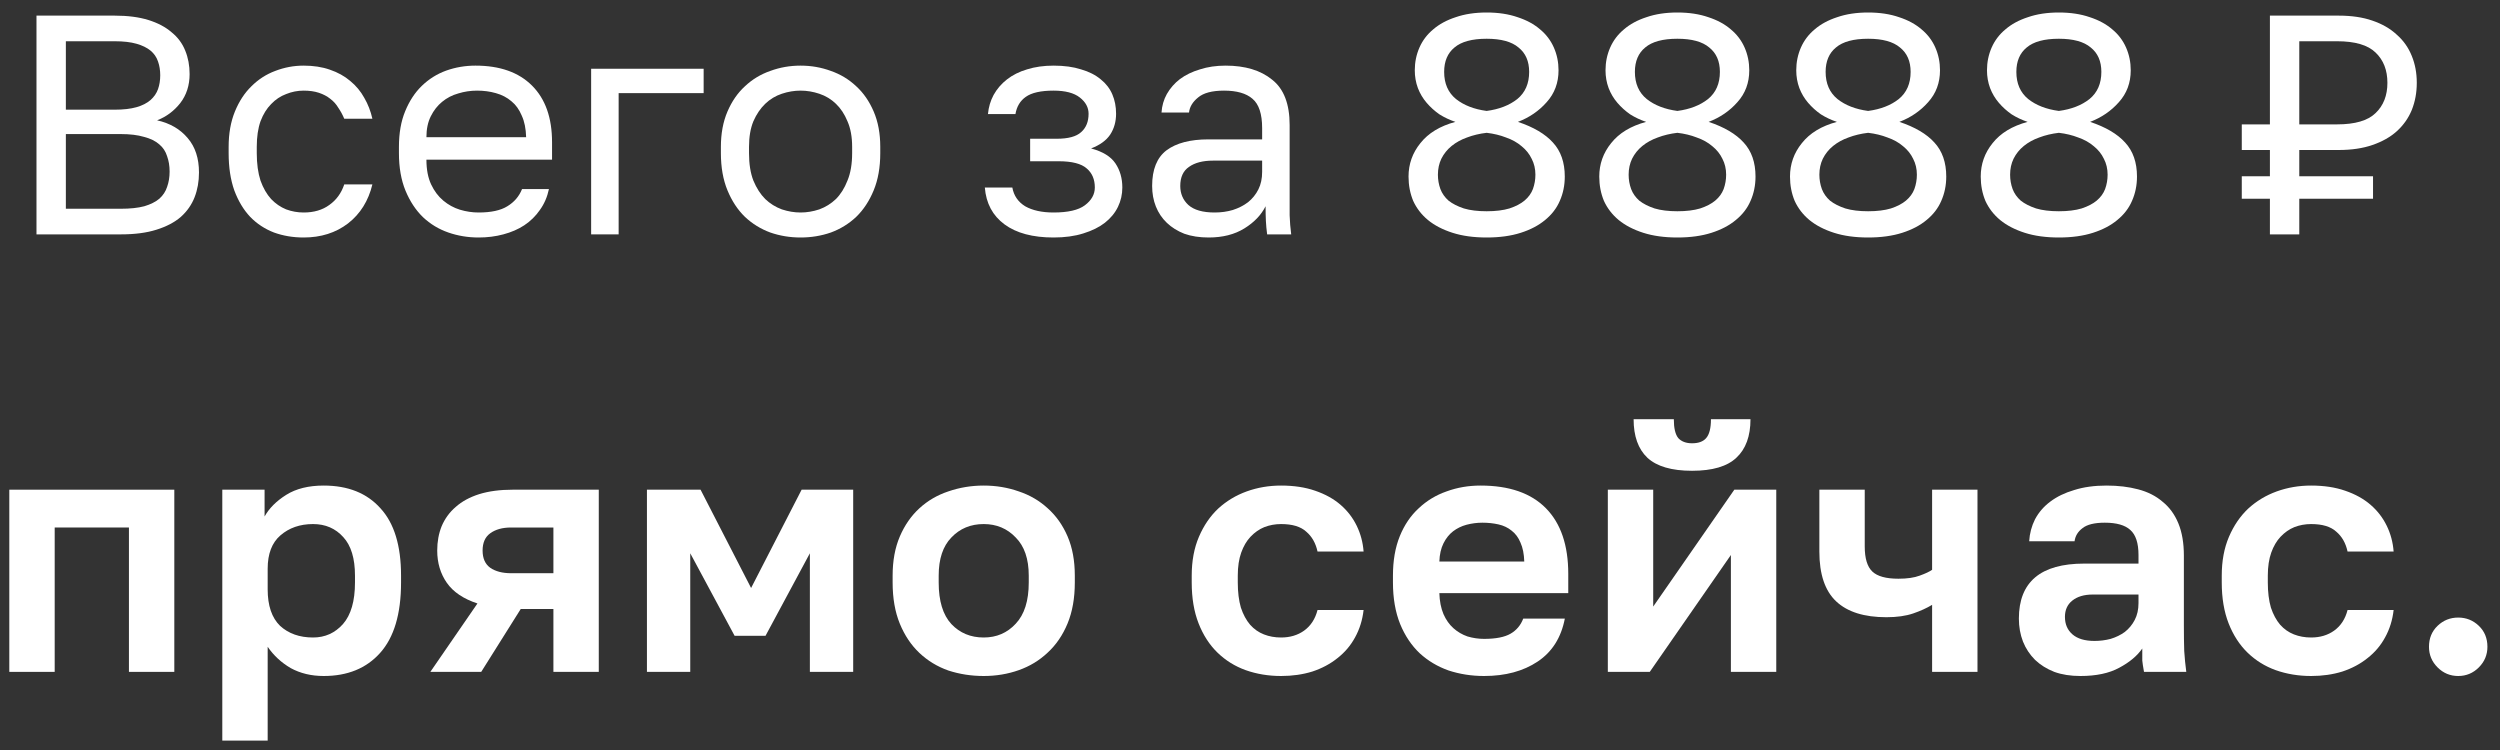 <?xml version="1.0" encoding="UTF-8"?> <svg xmlns="http://www.w3.org/2000/svg" width="160" height="48" viewBox="0 0 160 48" fill="none"><rect x="0" y="0" width="160" height="48" fill="#333333" stroke="none"/><path d="M0.596 31.34H11.156V43H8.252V33.76H3.5V43H0.596V31.34Z" fill="white"></path><path d="M14.227 31.34H16.933V33.056C17.226 32.528 17.688 32.066 18.319 31.67C18.95 31.274 19.749 31.076 20.717 31.076C22.272 31.076 23.482 31.56 24.347 32.528C25.227 33.481 25.667 34.919 25.667 36.84V37.28C25.667 39.289 25.22 40.792 24.325 41.79C23.445 42.773 22.242 43.264 20.717 43.264C19.925 43.264 19.221 43.095 18.605 42.758C18.004 42.406 17.512 41.951 17.131 41.394V47.4H14.227V31.34ZM20.035 40.8C20.798 40.8 21.436 40.514 21.949 39.942C22.462 39.355 22.719 38.468 22.719 37.28V36.84C22.719 35.74 22.47 34.919 21.971 34.376C21.472 33.819 20.827 33.54 20.035 33.54C19.199 33.54 18.502 33.782 17.945 34.266C17.402 34.735 17.131 35.447 17.131 36.4V37.72C17.131 38.761 17.395 39.538 17.923 40.052C18.466 40.55 19.17 40.8 20.035 40.8Z" fill="white"></path><path d="M30.556 38.622C29.662 38.328 29.009 37.889 28.598 37.302C28.188 36.715 27.982 36.026 27.982 35.234C27.982 34.662 28.078 34.141 28.268 33.672C28.474 33.188 28.774 32.777 29.17 32.44C29.566 32.088 30.065 31.817 30.666 31.626C31.282 31.435 32.001 31.34 32.822 31.34H38.322V43H35.418V38.974H33.328L30.798 43H27.542L30.556 38.622ZM30.886 35.234C30.886 35.733 31.048 36.099 31.37 36.334C31.708 36.569 32.155 36.686 32.712 36.686H35.418V33.76H32.712C32.155 33.76 31.708 33.885 31.37 34.134C31.048 34.368 30.886 34.735 30.886 35.234Z" fill="white"></path><path d="M41.404 31.34H44.836L48.07 37.632L51.304 31.34H54.604V43H51.832V35.41L48.994 40.69H47.014L44.176 35.41V43H41.404V31.34Z" fill="white"></path><path d="M62.958 43.264C62.166 43.264 61.411 43.147 60.692 42.912C59.988 42.663 59.372 42.288 58.844 41.79C58.316 41.291 57.898 40.668 57.59 39.92C57.282 39.172 57.128 38.292 57.128 37.28V36.84C57.128 35.886 57.282 35.05 57.59 34.332C57.898 33.613 58.316 33.012 58.844 32.528C59.372 32.044 59.988 31.684 60.692 31.45C61.411 31.201 62.166 31.076 62.958 31.076C63.75 31.076 64.498 31.201 65.202 31.45C65.906 31.684 66.522 32.044 67.05 32.528C67.593 33.012 68.018 33.613 68.326 34.332C68.634 35.05 68.788 35.886 68.788 36.84V37.28C68.788 38.277 68.634 39.15 68.326 39.898C68.018 40.646 67.593 41.269 67.05 41.768C66.522 42.267 65.906 42.641 65.202 42.89C64.498 43.139 63.75 43.264 62.958 43.264ZM62.958 40.8C63.779 40.8 64.461 40.507 65.004 39.92C65.561 39.333 65.84 38.453 65.84 37.28V36.84C65.84 35.769 65.561 34.955 65.004 34.398C64.461 33.826 63.779 33.54 62.958 33.54C62.122 33.54 61.433 33.826 60.89 34.398C60.347 34.955 60.076 35.769 60.076 36.84V37.28C60.076 38.468 60.347 39.355 60.89 39.942C61.433 40.514 62.122 40.8 62.958 40.8Z" fill="white"></path><path d="M81.99 43.264C81.183 43.264 80.428 43.139 79.724 42.89C79.034 42.641 78.433 42.267 77.92 41.768C77.406 41.269 77.003 40.646 76.71 39.898C76.416 39.15 76.27 38.277 76.27 37.28V36.84C76.27 35.901 76.424 35.072 76.732 34.354C77.04 33.635 77.45 33.034 77.964 32.55C78.492 32.066 79.1 31.699 79.79 31.45C80.479 31.201 81.212 31.076 81.99 31.076C82.811 31.076 83.537 31.186 84.168 31.406C84.813 31.626 85.356 31.927 85.796 32.308C86.236 32.689 86.58 33.136 86.83 33.65C87.079 34.163 87.226 34.713 87.27 35.3H84.322C84.204 34.757 83.962 34.332 83.596 34.024C83.244 33.701 82.708 33.54 81.99 33.54C81.608 33.54 81.249 33.606 80.912 33.738C80.589 33.87 80.296 34.075 80.032 34.354C79.782 34.618 79.584 34.955 79.438 35.366C79.291 35.776 79.218 36.268 79.218 36.84V37.28C79.218 37.896 79.284 38.431 79.416 38.886C79.562 39.326 79.76 39.693 80.01 39.986C80.259 40.264 80.552 40.47 80.89 40.602C81.227 40.734 81.594 40.8 81.99 40.8C82.562 40.8 83.053 40.653 83.464 40.36C83.889 40.052 84.175 39.612 84.322 39.04H87.27C87.196 39.685 87.013 40.272 86.72 40.8C86.441 41.313 86.067 41.753 85.598 42.12C85.143 42.486 84.608 42.773 83.992 42.978C83.376 43.169 82.708 43.264 81.99 43.264Z" fill="white"></path><path d="M94.979 43.264C94.187 43.264 93.432 43.147 92.713 42.912C92.009 42.663 91.393 42.296 90.865 41.812C90.337 41.313 89.919 40.69 89.611 39.942C89.303 39.179 89.149 38.292 89.149 37.28V36.84C89.149 35.872 89.296 35.029 89.589 34.31C89.882 33.591 90.286 32.997 90.799 32.528C91.312 32.044 91.906 31.684 92.581 31.45C93.256 31.201 93.982 31.076 94.759 31.076C96.593 31.076 97.986 31.56 98.939 32.528C99.892 33.496 100.369 34.897 100.369 36.73V37.962H92.119C92.134 38.475 92.222 38.922 92.383 39.304C92.544 39.67 92.757 39.971 93.021 40.206C93.285 40.441 93.586 40.617 93.923 40.734C94.275 40.837 94.627 40.888 94.979 40.888C95.727 40.888 96.292 40.778 96.673 40.558C97.055 40.338 97.326 40.015 97.487 39.59H100.149C99.915 40.807 99.335 41.724 98.411 42.34C97.487 42.956 96.343 43.264 94.979 43.264ZM94.869 33.452C94.532 33.452 94.195 33.496 93.857 33.584C93.534 33.672 93.249 33.811 92.999 34.002C92.75 34.193 92.544 34.449 92.383 34.772C92.222 35.094 92.134 35.483 92.119 35.938H97.553C97.538 35.454 97.458 35.05 97.311 34.728C97.179 34.405 96.989 34.148 96.739 33.958C96.504 33.767 96.226 33.635 95.903 33.562C95.581 33.489 95.236 33.452 94.869 33.452Z" fill="white"></path><path d="M102.901 31.34H105.805V38.82L110.997 31.34H113.681V43H110.777V35.52L105.585 43H102.901V31.34ZM108.291 30.13C106.986 30.13 106.032 29.851 105.431 29.294C104.844 28.736 104.551 27.915 104.551 26.83H107.125C107.125 27.402 107.22 27.805 107.411 28.04C107.616 28.26 107.91 28.37 108.291 28.37C108.702 28.37 109.002 28.26 109.193 28.04C109.398 27.805 109.501 27.402 109.501 26.83H112.031C112.031 27.915 111.73 28.736 111.129 29.294C110.542 29.851 109.596 30.13 108.291 30.13Z" fill="white"></path><path d="M123.655 38.71C123.317 38.915 122.914 39.099 122.445 39.26C121.975 39.421 121.403 39.502 120.729 39.502C119.306 39.502 118.235 39.164 117.517 38.49C116.798 37.815 116.439 36.752 116.439 35.3V31.34H119.343V34.97C119.343 35.733 119.504 36.268 119.827 36.576C120.149 36.884 120.707 37.038 121.499 37.038C122.056 37.038 122.511 36.972 122.863 36.84C123.229 36.708 123.493 36.583 123.655 36.466V31.34H126.559V43H123.655V38.71Z" fill="white"></path><path d="M133.146 43.264C132.515 43.264 131.958 43.176 131.474 43C130.99 42.809 130.579 42.553 130.242 42.23C129.905 41.892 129.648 41.504 129.472 41.064C129.296 40.609 129.208 40.118 129.208 39.59C129.208 37.243 130.601 36.07 133.388 36.07H136.864V35.52C136.864 34.757 136.688 34.222 136.336 33.914C135.999 33.606 135.456 33.452 134.708 33.452C134.048 33.452 133.571 33.569 133.278 33.804C132.985 34.024 132.816 34.303 132.772 34.64H129.868C129.897 34.141 130.022 33.672 130.242 33.232C130.477 32.792 130.799 32.418 131.21 32.11C131.635 31.787 132.149 31.538 132.75 31.362C133.351 31.171 134.041 31.076 134.818 31.076C135.566 31.076 136.241 31.157 136.842 31.318C137.458 31.479 137.979 31.743 138.404 32.11C138.844 32.462 139.181 32.924 139.416 33.496C139.651 34.068 139.768 34.757 139.768 35.564V40.03C139.768 40.646 139.775 41.188 139.79 41.658C139.819 42.112 139.863 42.56 139.922 43H137.216C137.157 42.677 137.121 42.435 137.106 42.274C137.106 42.098 137.106 41.841 137.106 41.504C136.783 41.973 136.292 42.384 135.632 42.736C134.987 43.088 134.158 43.264 133.146 43.264ZM134.048 41.02C134.4 41.02 134.745 40.976 135.082 40.888C135.419 40.785 135.72 40.639 135.984 40.448C136.248 40.242 136.461 39.986 136.622 39.678C136.783 39.37 136.864 39.011 136.864 38.6V38.05H133.938C133.381 38.05 132.941 38.182 132.618 38.446C132.31 38.695 132.156 39.04 132.156 39.48C132.156 39.949 132.317 40.323 132.64 40.602C132.963 40.88 133.432 41.02 134.048 41.02Z" fill="white"></path><path d="M147.912 43.264C147.106 43.264 146.35 43.139 145.646 42.89C144.957 42.641 144.356 42.267 143.842 41.768C143.329 41.269 142.926 40.646 142.632 39.898C142.339 39.15 142.192 38.277 142.192 37.28V36.84C142.192 35.901 142.346 35.072 142.654 34.354C142.962 33.635 143.373 33.034 143.886 32.55C144.414 32.066 145.023 31.699 145.712 31.45C146.402 31.201 147.135 31.076 147.912 31.076C148.734 31.076 149.46 31.186 150.09 31.406C150.736 31.626 151.278 31.927 151.718 32.308C152.158 32.689 152.503 33.136 152.752 33.65C153.002 34.163 153.148 34.713 153.192 35.3H150.244C150.127 34.757 149.885 34.332 149.518 34.024C149.166 33.701 148.631 33.54 147.912 33.54C147.531 33.54 147.172 33.606 146.834 33.738C146.512 33.87 146.218 34.075 145.954 34.354C145.705 34.618 145.507 34.955 145.36 35.366C145.214 35.776 145.14 36.268 145.14 36.84V37.28C145.14 37.896 145.206 38.431 145.338 38.886C145.485 39.326 145.683 39.693 145.932 39.986C146.182 40.264 146.475 40.47 146.812 40.602C147.15 40.734 147.516 40.8 147.912 40.8C148.484 40.8 148.976 40.653 149.386 40.36C149.812 40.052 150.098 39.612 150.244 39.04H153.192C153.119 39.685 152.936 40.272 152.642 40.8C152.364 41.313 151.99 41.753 151.52 42.12C151.066 42.486 150.53 42.773 149.914 42.978C149.298 43.169 148.631 43.264 147.912 43.264Z" fill="white"></path><path d="M157.325 43.264C156.812 43.264 156.372 43.081 156.005 42.714C155.638 42.347 155.455 41.907 155.455 41.394C155.455 40.851 155.638 40.404 156.005 40.052C156.372 39.7 156.812 39.524 157.325 39.524C157.838 39.524 158.278 39.7 158.645 40.052C159.012 40.404 159.195 40.851 159.195 41.394C159.195 41.907 159.012 42.347 158.645 42.714C158.278 43.081 157.838 43.264 157.325 43.264Z" fill="white"></path><path d="M2.335 1H7.335C8.175 1 8.895 1.093 9.495 1.28C10.095 1.466 10.588 1.726 10.975 2.06C11.375 2.38 11.668 2.773 11.855 3.24C12.041 3.693 12.135 4.193 12.135 4.74C12.135 5.46 11.935 6.08 11.535 6.6C11.135 7.106 10.641 7.473 10.055 7.7C10.881 7.886 11.535 8.266 12.015 8.84C12.495 9.4 12.735 10.133 12.735 11.04C12.735 11.613 12.641 12.14 12.455 12.62C12.268 13.1 11.975 13.52 11.575 13.88C11.175 14.226 10.655 14.5 10.015 14.7C9.388 14.9 8.628 15 7.735 15H2.335V1ZM7.735 13.36C8.335 13.36 8.835 13.306 9.235 13.2C9.635 13.08 9.955 12.92 10.195 12.72C10.435 12.507 10.601 12.253 10.695 11.96C10.801 11.666 10.855 11.34 10.855 10.98C10.855 10.62 10.801 10.293 10.695 10C10.601 9.693 10.435 9.44 10.195 9.24C9.955 9.026 9.628 8.866 9.215 8.76C8.815 8.64 8.315 8.58 7.715 8.58H4.215V13.36H7.735ZM7.335 7.02C7.895 7.02 8.361 6.966 8.735 6.86C9.108 6.753 9.408 6.6 9.635 6.4C9.861 6.2 10.021 5.966 10.115 5.7C10.208 5.433 10.255 5.14 10.255 4.82C10.255 4.5 10.208 4.206 10.115 3.94C10.021 3.66 9.861 3.426 9.635 3.24C9.408 3.053 9.108 2.906 8.735 2.8C8.361 2.693 7.895 2.64 7.335 2.64H4.215V7.02H7.335Z" fill="white"></path><path d="M19.433 15.2C18.753 15.2 18.12 15.093 17.533 14.88C16.946 14.653 16.44 14.32 16.013 13.88C15.586 13.427 15.246 12.86 14.993 12.18C14.753 11.5 14.633 10.707 14.633 9.8V9.4C14.633 8.546 14.766 7.793 15.033 7.14C15.3 6.486 15.653 5.946 16.093 5.52C16.533 5.08 17.04 4.753 17.613 4.54C18.2 4.313 18.806 4.2 19.433 4.2C20.06 4.2 20.62 4.286 21.113 4.46C21.62 4.633 22.053 4.873 22.413 5.18C22.786 5.486 23.086 5.846 23.313 6.26C23.553 6.673 23.726 7.12 23.833 7.6H22.033C21.926 7.346 21.8 7.113 21.653 6.9C21.52 6.673 21.346 6.48 21.133 6.32C20.933 6.16 20.693 6.033 20.413 5.94C20.133 5.846 19.806 5.8 19.433 5.8C19.046 5.8 18.673 5.873 18.313 6.02C17.953 6.153 17.633 6.366 17.353 6.66C17.073 6.94 16.846 7.306 16.673 7.76C16.513 8.213 16.433 8.76 16.433 9.4V9.8C16.433 10.48 16.513 11.066 16.673 11.56C16.846 12.04 17.073 12.433 17.353 12.74C17.633 13.033 17.953 13.253 18.313 13.4C18.673 13.533 19.046 13.6 19.433 13.6C20.086 13.6 20.633 13.44 21.073 13.12C21.526 12.8 21.846 12.36 22.033 11.8H23.833C23.58 12.853 23.06 13.687 22.273 14.3C21.486 14.9 20.54 15.2 19.433 15.2Z" fill="white"></path><path d="M30.631 15.2C29.951 15.2 29.305 15.093 28.692 14.88C28.078 14.666 27.538 14.34 27.072 13.9C26.605 13.447 26.232 12.88 25.951 12.2C25.672 11.52 25.532 10.72 25.532 9.8V9.4C25.532 8.52 25.665 7.76 25.931 7.12C26.198 6.466 26.552 5.926 26.991 5.5C27.445 5.06 27.965 4.733 28.552 4.52C29.151 4.306 29.778 4.2 30.431 4.2C31.991 4.2 33.198 4.626 34.051 5.48C34.905 6.333 35.331 7.54 35.331 9.1V10.22H27.291C27.291 10.847 27.392 11.373 27.591 11.8C27.791 12.226 28.052 12.573 28.372 12.84C28.692 13.107 29.045 13.3 29.431 13.42C29.831 13.54 30.232 13.6 30.631 13.6C31.431 13.6 32.045 13.466 32.471 13.2C32.911 12.933 33.225 12.566 33.411 12.1H35.132C35.025 12.607 34.831 13.053 34.551 13.44C34.285 13.826 33.952 14.153 33.551 14.42C33.165 14.673 32.718 14.867 32.212 15C31.718 15.133 31.192 15.2 30.631 15.2ZM30.532 5.8C30.118 5.8 29.718 5.86 29.331 5.98C28.945 6.086 28.598 6.266 28.291 6.52C27.998 6.76 27.758 7.066 27.572 7.44C27.385 7.813 27.291 8.26 27.291 8.78H33.672C33.658 8.233 33.565 7.773 33.392 7.4C33.231 7.013 33.011 6.706 32.731 6.48C32.452 6.24 32.118 6.066 31.732 5.96C31.358 5.853 30.958 5.8 30.532 5.8Z" fill="white"></path><path d="M37.833 4.4H45.033V5.96H39.593V15H37.833V4.4Z" fill="white"></path><path d="M51.237 15.2C50.557 15.2 49.91 15.093 49.297 14.88C48.684 14.653 48.144 14.32 47.677 13.88C47.21 13.427 46.837 12.86 46.557 12.18C46.277 11.5 46.137 10.707 46.137 9.8V9.4C46.137 8.546 46.277 7.793 46.557 7.14C46.837 6.486 47.21 5.946 47.677 5.52C48.144 5.08 48.684 4.753 49.297 4.54C49.91 4.313 50.557 4.2 51.237 4.2C51.917 4.2 52.564 4.313 53.177 4.54C53.79 4.753 54.33 5.08 54.797 5.52C55.264 5.946 55.637 6.486 55.917 7.14C56.197 7.793 56.337 8.546 56.337 9.4V9.8C56.337 10.707 56.197 11.5 55.917 12.18C55.637 12.86 55.264 13.427 54.797 13.88C54.33 14.32 53.79 14.653 53.177 14.88C52.564 15.093 51.917 15.2 51.237 15.2ZM51.237 13.6C51.637 13.6 52.037 13.533 52.437 13.4C52.837 13.253 53.19 13.033 53.497 12.74C53.804 12.433 54.05 12.04 54.237 11.56C54.437 11.08 54.537 10.493 54.537 9.8V9.4C54.537 8.76 54.437 8.213 54.237 7.76C54.05 7.306 53.804 6.933 53.497 6.64C53.19 6.346 52.837 6.133 52.437 6C52.037 5.866 51.637 5.8 51.237 5.8C50.837 5.8 50.437 5.866 50.037 6C49.637 6.133 49.284 6.346 48.977 6.64C48.67 6.933 48.417 7.306 48.217 7.76C48.03 8.213 47.937 8.76 47.937 9.4V9.8C47.937 10.493 48.03 11.08 48.217 11.56C48.417 12.04 48.67 12.433 48.977 12.74C49.284 13.033 49.637 13.253 50.037 13.4C50.437 13.533 50.837 13.6 51.237 13.6Z" fill="white"></path><path d="M67.429 15.2C66.096 15.2 65.049 14.92 64.289 14.36C63.529 13.8 63.109 13.013 63.029 12H64.789C64.882 12.52 65.156 12.92 65.609 13.2C66.076 13.466 66.683 13.6 67.429 13.6C68.349 13.6 69.016 13.447 69.429 13.14C69.856 12.82 70.069 12.44 70.069 12C70.069 11.48 69.896 11.073 69.549 10.78C69.203 10.473 68.603 10.32 67.749 10.32H65.929V8.88H67.629C68.362 8.88 68.882 8.74 69.189 8.46C69.509 8.18 69.669 7.786 69.669 7.28C69.669 6.88 69.483 6.533 69.109 6.24C68.736 5.946 68.176 5.8 67.429 5.8C66.616 5.8 66.022 5.933 65.649 6.2C65.289 6.453 65.069 6.82 64.989 7.3H63.229C63.269 6.86 63.389 6.453 63.589 6.08C63.803 5.693 64.089 5.36 64.449 5.08C64.809 4.8 65.236 4.586 65.729 4.44C66.236 4.28 66.802 4.2 67.429 4.2C68.109 4.2 68.696 4.28 69.189 4.44C69.696 4.586 70.116 4.8 70.449 5.08C70.782 5.346 71.029 5.666 71.189 6.04C71.349 6.413 71.429 6.826 71.429 7.28C71.429 7.786 71.302 8.233 71.049 8.62C70.796 8.993 70.389 9.286 69.829 9.5C70.576 9.7 71.096 10.02 71.389 10.46C71.683 10.9 71.829 11.413 71.829 12C71.829 12.44 71.736 12.853 71.549 13.24C71.362 13.627 71.082 13.966 70.709 14.26C70.349 14.54 69.889 14.767 69.329 14.94C68.782 15.113 68.149 15.2 67.429 15.2Z" fill="white"></path><path d="M77.357 15.2C76.77 15.2 76.25 15.12 75.797 14.96C75.357 14.787 74.984 14.553 74.677 14.26C74.37 13.966 74.137 13.62 73.977 13.22C73.817 12.82 73.737 12.38 73.737 11.9C73.737 10.847 74.044 10.086 74.657 9.62C75.284 9.153 76.177 8.92 77.337 8.92H80.777V8.2C80.777 7.293 80.57 6.666 80.157 6.32C79.757 5.973 79.15 5.8 78.337 5.8C77.577 5.8 77.024 5.946 76.677 6.24C76.33 6.52 76.137 6.84 76.097 7.2H74.337C74.364 6.773 74.477 6.38 74.677 6.02C74.89 5.646 75.17 5.326 75.517 5.06C75.877 4.793 76.304 4.586 76.797 4.44C77.29 4.28 77.837 4.2 78.437 4.2C79.69 4.2 80.684 4.5 81.417 5.1C82.164 5.686 82.537 6.653 82.537 8V12.3C82.537 12.86 82.537 13.353 82.537 13.78C82.55 14.193 82.584 14.6 82.637 15H81.097C81.057 14.693 81.03 14.406 81.017 14.14C81.004 13.86 80.997 13.546 80.997 13.2C80.717 13.76 80.264 14.233 79.637 14.62C79.01 15.007 78.25 15.2 77.357 15.2ZM77.737 13.6C78.15 13.6 78.537 13.546 78.897 13.44C79.27 13.32 79.597 13.153 79.877 12.94C80.157 12.713 80.377 12.44 80.537 12.12C80.697 11.8 80.777 11.427 80.777 11V10.28H77.637C76.984 10.28 76.47 10.413 76.097 10.68C75.724 10.933 75.537 11.34 75.537 11.9C75.537 12.393 75.71 12.8 76.057 13.12C76.417 13.44 76.977 13.6 77.737 13.6Z" fill="white"></path><path d="M95.146 15.2C94.319 15.2 93.592 15.1 92.966 14.9C92.339 14.7 91.812 14.427 91.386 14.08C90.972 13.733 90.659 13.326 90.446 12.86C90.246 12.38 90.146 11.86 90.146 11.3C90.146 10.5 90.399 9.786 90.906 9.16C91.412 8.52 92.159 8.066 93.146 7.8C92.786 7.68 92.446 7.52 92.126 7.32C91.819 7.106 91.546 6.86 91.306 6.58C91.066 6.3 90.879 5.986 90.746 5.64C90.612 5.28 90.546 4.9 90.546 4.5C90.546 3.98 90.646 3.493 90.846 3.04C91.046 2.586 91.339 2.2 91.726 1.88C92.112 1.546 92.592 1.286 93.166 1.1C93.739 0.9 94.399 0.8 95.146 0.8C95.892 0.8 96.552 0.9 97.126 1.1C97.699 1.286 98.179 1.546 98.566 1.88C98.952 2.2 99.246 2.586 99.446 3.04C99.646 3.493 99.746 3.98 99.746 4.5C99.746 5.3 99.492 5.98 98.986 6.54C98.492 7.1 97.879 7.52 97.146 7.8C98.146 8.133 98.892 8.573 99.386 9.12C99.892 9.666 100.146 10.393 100.146 11.3C100.146 11.86 100.039 12.38 99.826 12.86C99.626 13.326 99.312 13.733 98.886 14.08C98.472 14.427 97.952 14.7 97.326 14.9C96.699 15.1 95.972 15.2 95.146 15.2ZM95.146 13.52C95.719 13.52 96.206 13.46 96.606 13.34C97.006 13.207 97.326 13.04 97.566 12.84C97.819 12.627 97.999 12.38 98.106 12.1C98.212 11.806 98.266 11.5 98.266 11.18C98.266 10.806 98.186 10.466 98.026 10.16C97.879 9.853 97.666 9.586 97.386 9.36C97.106 9.12 96.772 8.933 96.386 8.8C96.012 8.653 95.599 8.553 95.146 8.5C94.692 8.553 94.272 8.653 93.886 8.8C93.512 8.933 93.186 9.113 92.906 9.34C92.626 9.566 92.406 9.84 92.246 10.16C92.099 10.466 92.026 10.806 92.026 11.18C92.026 11.5 92.079 11.806 92.186 12.1C92.292 12.38 92.466 12.627 92.706 12.84C92.959 13.04 93.286 13.207 93.686 13.34C94.086 13.46 94.572 13.52 95.146 13.52ZM95.146 7.1C95.946 6.993 96.599 6.74 97.106 6.34C97.612 5.926 97.866 5.346 97.866 4.6C97.866 3.92 97.639 3.4 97.186 3.04C96.746 2.666 96.066 2.48 95.146 2.48C94.212 2.48 93.526 2.666 93.086 3.04C92.646 3.4 92.426 3.92 92.426 4.6C92.426 5.346 92.679 5.926 93.186 6.34C93.692 6.74 94.346 6.993 95.146 7.1Z" fill="white"></path><path d="M107.353 15.2C106.526 15.2 105.799 15.1 105.173 14.9C104.546 14.7 104.019 14.427 103.593 14.08C103.179 13.733 102.866 13.326 102.653 12.86C102.453 12.38 102.353 11.86 102.353 11.3C102.353 10.5 102.606 9.786 103.113 9.16C103.619 8.52 104.366 8.066 105.353 7.8C104.993 7.68 104.653 7.52 104.333 7.32C104.026 7.106 103.753 6.86 103.513 6.58C103.273 6.3 103.086 5.986 102.953 5.64C102.819 5.28 102.753 4.9 102.753 4.5C102.753 3.98 102.853 3.493 103.053 3.04C103.253 2.586 103.546 2.2 103.933 1.88C104.319 1.546 104.799 1.286 105.373 1.1C105.946 0.9 106.606 0.8 107.353 0.8C108.099 0.8 108.759 0.9 109.333 1.1C109.906 1.286 110.386 1.546 110.773 1.88C111.159 2.2 111.453 2.586 111.653 3.04C111.853 3.493 111.953 3.98 111.953 4.5C111.953 5.3 111.699 5.98 111.193 6.54C110.699 7.1 110.086 7.52 109.353 7.8C110.353 8.133 111.099 8.573 111.593 9.12C112.099 9.666 112.353 10.393 112.353 11.3C112.353 11.86 112.246 12.38 112.033 12.86C111.833 13.326 111.519 13.733 111.093 14.08C110.679 14.427 110.159 14.7 109.533 14.9C108.906 15.1 108.179 15.2 107.353 15.2ZM107.353 13.52C107.926 13.52 108.413 13.46 108.813 13.34C109.213 13.207 109.533 13.04 109.773 12.84C110.026 12.627 110.206 12.38 110.313 12.1C110.419 11.806 110.473 11.5 110.473 11.18C110.473 10.806 110.393 10.466 110.233 10.16C110.086 9.853 109.873 9.586 109.593 9.36C109.313 9.12 108.979 8.933 108.593 8.8C108.219 8.653 107.806 8.553 107.353 8.5C106.899 8.553 106.479 8.653 106.093 8.8C105.719 8.933 105.393 9.113 105.113 9.34C104.833 9.566 104.613 9.84 104.453 10.16C104.306 10.466 104.233 10.806 104.233 11.18C104.233 11.5 104.286 11.806 104.393 12.1C104.499 12.38 104.673 12.627 104.913 12.84C105.166 13.04 105.493 13.207 105.893 13.34C106.293 13.46 106.779 13.52 107.353 13.52ZM107.353 7.1C108.153 6.993 108.806 6.74 109.313 6.34C109.819 5.926 110.073 5.346 110.073 4.6C110.073 3.92 109.846 3.4 109.393 3.04C108.953 2.666 108.273 2.48 107.353 2.48C106.419 2.48 105.733 2.666 105.293 3.04C104.853 3.4 104.633 3.92 104.633 4.6C104.633 5.346 104.886 5.926 105.393 6.34C105.899 6.74 106.553 6.993 107.353 7.1Z" fill="white"></path><path d="M119.56 15.2C118.733 15.2 118.006 15.1 117.38 14.9C116.753 14.7 116.226 14.427 115.8 14.08C115.386 13.733 115.073 13.326 114.86 12.86C114.66 12.38 114.56 11.86 114.56 11.3C114.56 10.5 114.813 9.786 115.32 9.16C115.826 8.52 116.573 8.066 117.56 7.8C117.2 7.68 116.86 7.52 116.54 7.32C116.233 7.106 115.96 6.86 115.72 6.58C115.48 6.3 115.293 5.986 115.16 5.64C115.026 5.28 114.96 4.9 114.96 4.5C114.96 3.98 115.06 3.493 115.26 3.04C115.46 2.586 115.753 2.2 116.14 1.88C116.526 1.546 117.006 1.286 117.58 1.1C118.153 0.9 118.813 0.8 119.56 0.8C120.306 0.8 120.966 0.9 121.54 1.1C122.113 1.286 122.593 1.546 122.98 1.88C123.366 2.2 123.66 2.586 123.86 3.04C124.06 3.493 124.16 3.98 124.16 4.5C124.16 5.3 123.906 5.98 123.4 6.54C122.906 7.1 122.293 7.52 121.56 7.8C122.56 8.133 123.306 8.573 123.8 9.12C124.306 9.666 124.56 10.393 124.56 11.3C124.56 11.86 124.453 12.38 124.24 12.86C124.04 13.326 123.726 13.733 123.3 14.08C122.886 14.427 122.366 14.7 121.74 14.9C121.113 15.1 120.386 15.2 119.56 15.2ZM119.56 13.52C120.133 13.52 120.62 13.46 121.02 13.34C121.42 13.207 121.74 13.04 121.98 12.84C122.233 12.627 122.413 12.38 122.52 12.1C122.626 11.806 122.68 11.5 122.68 11.18C122.68 10.806 122.6 10.466 122.44 10.16C122.293 9.853 122.08 9.586 121.8 9.36C121.52 9.12 121.186 8.933 120.8 8.8C120.426 8.653 120.013 8.553 119.56 8.5C119.106 8.553 118.686 8.653 118.3 8.8C117.926 8.933 117.6 9.113 117.32 9.34C117.04 9.566 116.82 9.84 116.66 10.16C116.513 10.466 116.44 10.806 116.44 11.18C116.44 11.5 116.493 11.806 116.6 12.1C116.706 12.38 116.88 12.627 117.12 12.84C117.373 13.04 117.7 13.207 118.1 13.34C118.5 13.46 118.986 13.52 119.56 13.52ZM119.56 7.1C120.36 6.993 121.013 6.74 121.52 6.34C122.026 5.926 122.28 5.346 122.28 4.6C122.28 3.92 122.053 3.4 121.6 3.04C121.16 2.666 120.48 2.48 119.56 2.48C118.626 2.48 117.94 2.666 117.5 3.04C117.06 3.4 116.84 3.92 116.84 4.6C116.84 5.346 117.093 5.926 117.6 6.34C118.106 6.74 118.76 6.993 119.56 7.1Z" fill="white"></path><path d="M131.767 15.2C130.94 15.2 130.213 15.1 129.587 14.9C128.96 14.7 128.433 14.427 128.007 14.08C127.593 13.733 127.28 13.326 127.067 12.86C126.867 12.38 126.767 11.86 126.767 11.3C126.767 10.5 127.02 9.786 127.527 9.16C128.033 8.52 128.78 8.066 129.767 7.8C129.407 7.68 129.067 7.52 128.747 7.32C128.44 7.106 128.167 6.86 127.927 6.58C127.687 6.3 127.5 5.986 127.367 5.64C127.233 5.28 127.167 4.9 127.167 4.5C127.167 3.98 127.267 3.493 127.467 3.04C127.667 2.586 127.96 2.2 128.347 1.88C128.733 1.546 129.213 1.286 129.787 1.1C130.36 0.9 131.02 0.8 131.767 0.8C132.513 0.8 133.173 0.9 133.747 1.1C134.32 1.286 134.8 1.546 135.187 1.88C135.573 2.2 135.867 2.586 136.067 3.04C136.267 3.493 136.367 3.98 136.367 4.5C136.367 5.3 136.113 5.98 135.607 6.54C135.113 7.1 134.5 7.52 133.767 7.8C134.767 8.133 135.513 8.573 136.007 9.12C136.513 9.666 136.767 10.393 136.767 11.3C136.767 11.86 136.66 12.38 136.447 12.86C136.247 13.326 135.933 13.733 135.507 14.08C135.093 14.427 134.573 14.7 133.947 14.9C133.32 15.1 132.593 15.2 131.767 15.2ZM131.767 13.52C132.34 13.52 132.827 13.46 133.227 13.34C133.627 13.207 133.947 13.04 134.187 12.84C134.44 12.627 134.62 12.38 134.727 12.1C134.833 11.806 134.887 11.5 134.887 11.18C134.887 10.806 134.807 10.466 134.647 10.16C134.5 9.853 134.287 9.586 134.007 9.36C133.727 9.12 133.393 8.933 133.007 8.8C132.633 8.653 132.22 8.553 131.767 8.5C131.313 8.553 130.893 8.653 130.507 8.8C130.133 8.933 129.807 9.113 129.527 9.34C129.247 9.566 129.027 9.84 128.867 10.16C128.72 10.466 128.647 10.806 128.647 11.18C128.647 11.5 128.7 11.806 128.807 12.1C128.913 12.38 129.087 12.627 129.327 12.84C129.58 13.04 129.907 13.207 130.307 13.34C130.707 13.46 131.193 13.52 131.767 13.52ZM131.767 7.1C132.567 6.993 133.22 6.74 133.727 6.34C134.233 5.926 134.487 5.346 134.487 4.6C134.487 3.92 134.26 3.4 133.807 3.04C133.367 2.666 132.687 2.48 131.767 2.48C130.833 2.48 130.147 2.666 129.707 3.04C129.267 3.4 129.047 3.92 129.047 4.6C129.047 5.346 129.3 5.926 129.807 6.34C130.313 6.74 130.967 6.993 131.767 7.1Z" fill="white"></path><path d="M145.274 12.72H143.474V11.28H145.274V9.6H143.474V7.96H145.274V1H149.674C150.5 1 151.22 1.106 151.834 1.32C152.46 1.533 152.98 1.833 153.394 2.22C153.82 2.593 154.14 3.046 154.354 3.58C154.567 4.1 154.674 4.673 154.674 5.3C154.674 5.926 154.567 6.506 154.354 7.04C154.14 7.56 153.82 8.013 153.394 8.4C152.98 8.773 152.46 9.066 151.834 9.28C151.22 9.493 150.5 9.6 149.674 9.6H147.154V11.28H151.874V12.72H147.154V15H145.274V12.72ZM149.574 7.96C150.72 7.96 151.54 7.72 152.034 7.24C152.54 6.76 152.794 6.113 152.794 5.3C152.794 4.486 152.54 3.84 152.034 3.36C151.54 2.88 150.72 2.64 149.574 2.64H147.154V7.96H149.574Z" fill="white"></path></svg> 